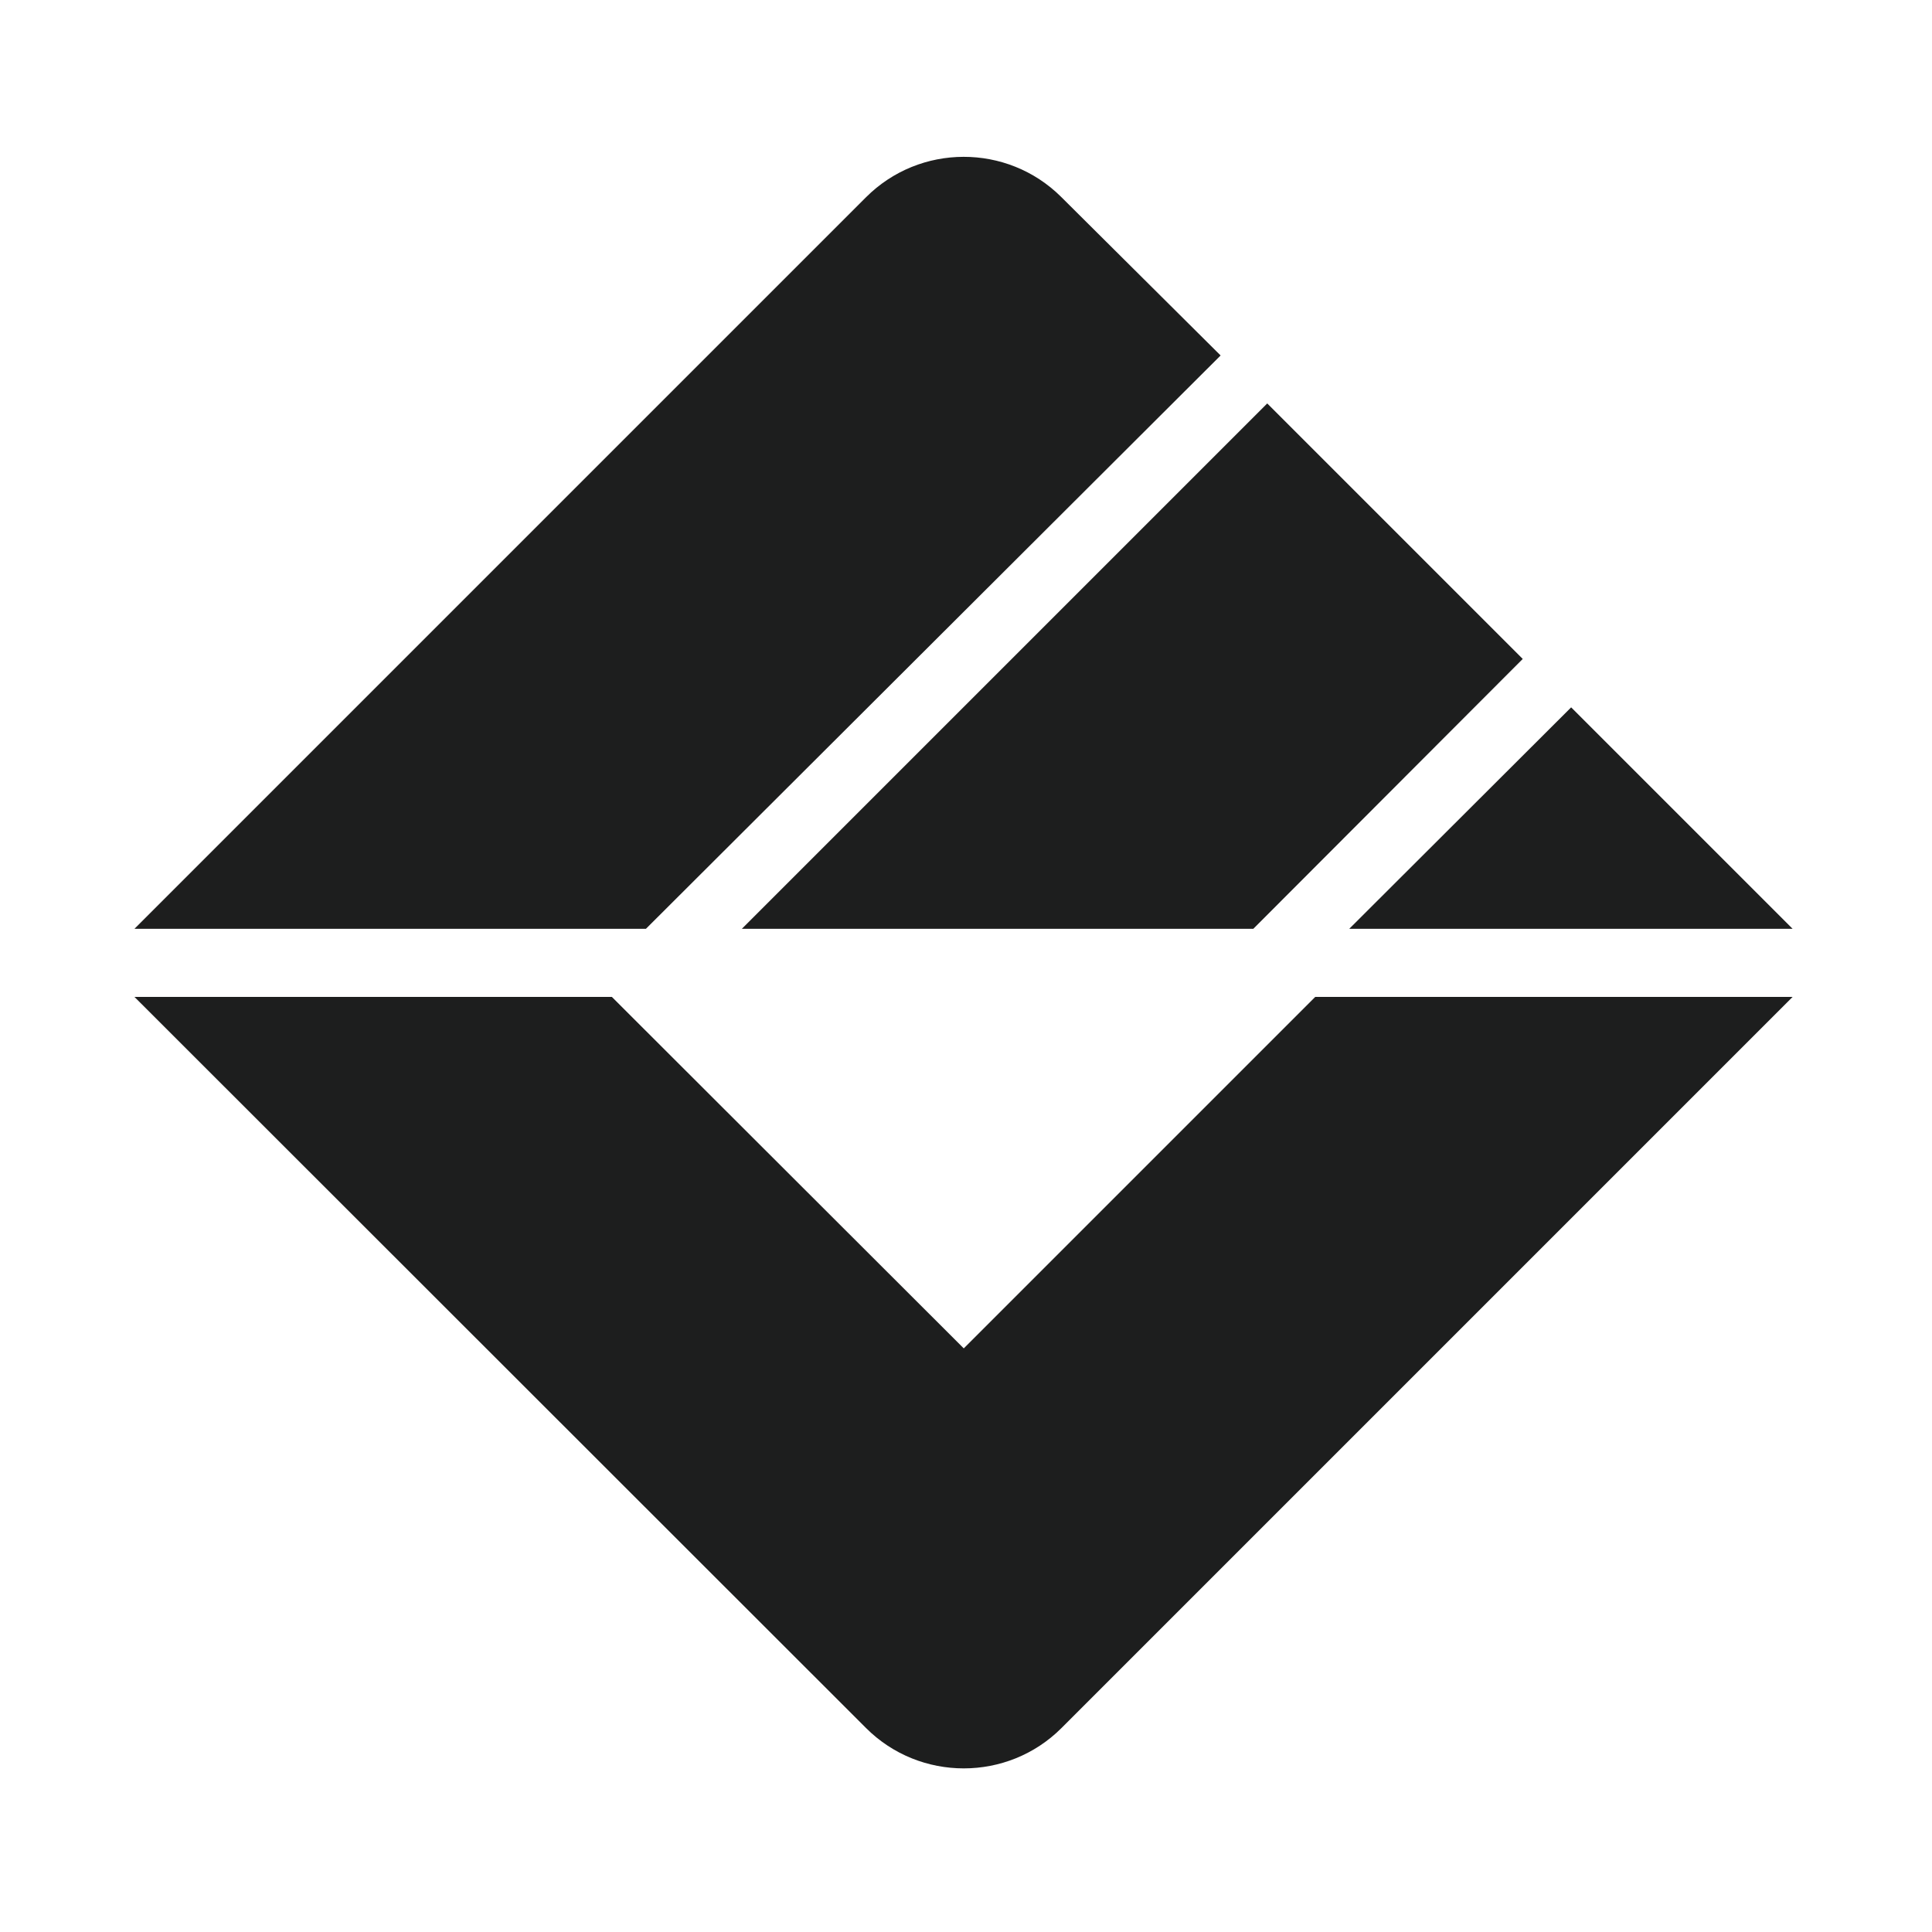 <svg version="1.2" xmlns="http://www.w3.org/2000/svg" viewBox="0 0 431 431" width="430" height="430"><style>.a{fill:#1d1e1e}</style><path fill-rule="evenodd" class="a" d="m399.9 222.4l-163.1 163.1c-12 12-31.6 12-43.6 0l-163.2-163.1h106.5l78.5 78.4 78.4-78.4zm-163.2-178.5l35.6 35.4-128.2 127.9h-114.1l163.2-163.2c12-12 31.5-12 43.5-0.1zm46 46.1l57 57-60.1 60.2h-114.1zm67.8 67.8l49.4 49.4h-98.9z"/></svg>